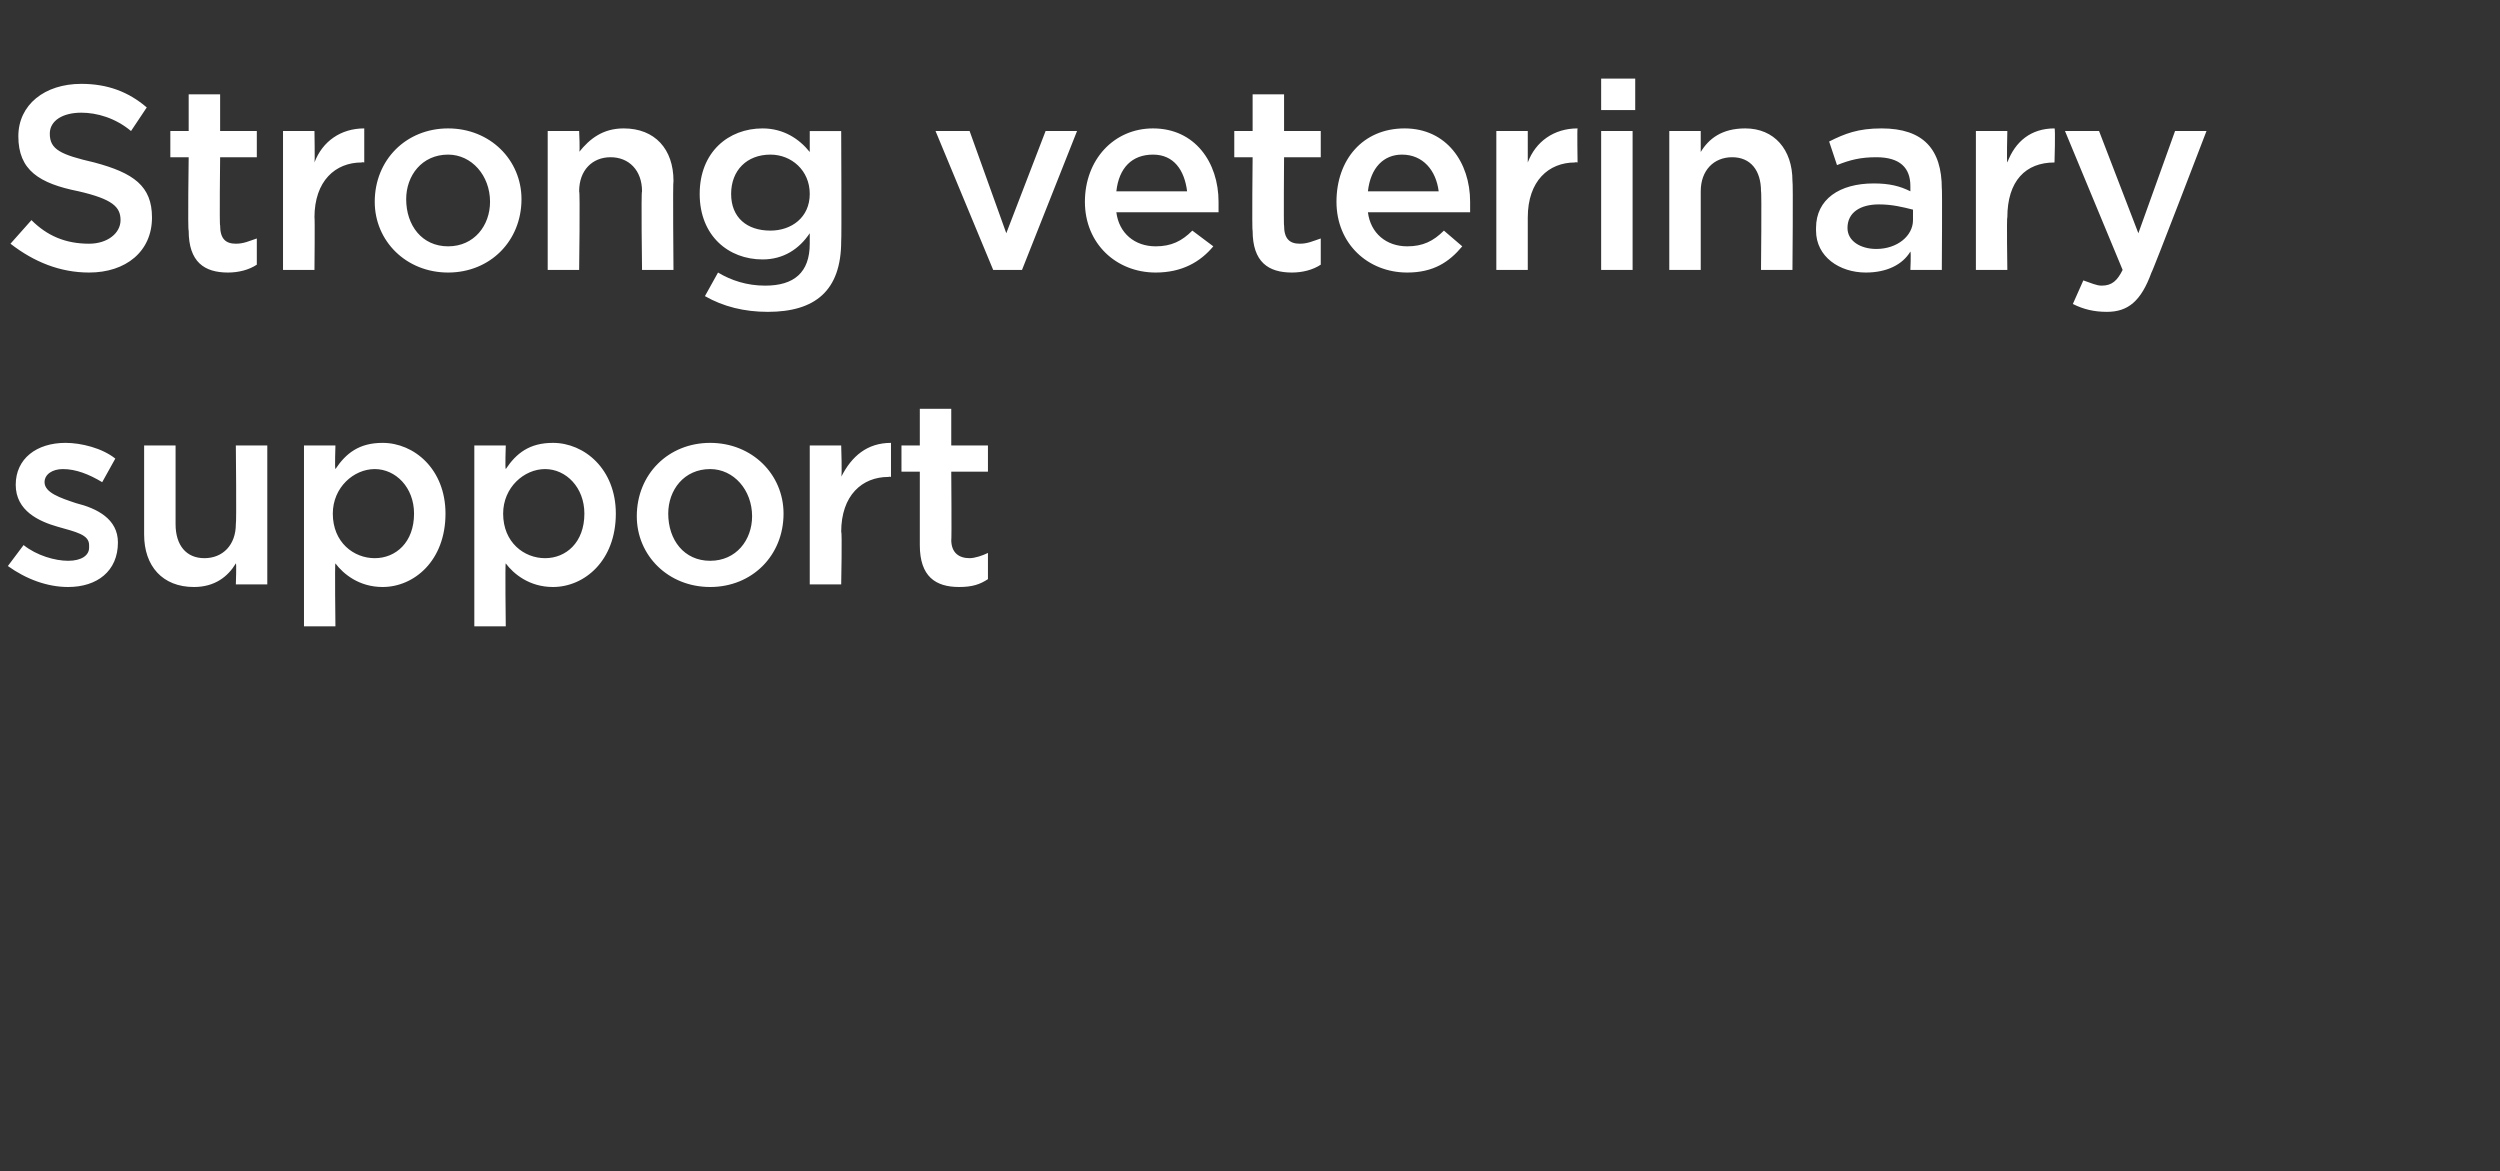 <?xml version="1.0" standalone="no"?><!DOCTYPE svg PUBLIC "-//W3C//DTD SVG 1.1//EN" "http://www.w3.org/Graphics/SVG/1.1/DTD/svg11.dtd"><svg xmlns="http://www.w3.org/2000/svg" version="1.1" width="95.4px" height="44.7px" viewBox="0 -2 95.4 44.7" style="top:-2px"><rect x="0" y="-2" width="95.4" height="44.7" fill="#333333" stroke="none"/><desc>Strong veterinary support</desc><defs/><g id="Polygon92988"><path d="m2.6 20.4c-.8 0-1.6-.3-2.3-.8l.6-.8c.5.4 1.2.6 1.7.6c.5 0 .8-.2.8-.5v-.1c0-.4-.5-.5-1.2-.7c-.7-.2-1.6-.6-1.6-1.6c0-1 .8-1.6 1.9-1.6c.6 0 1.4.2 1.9.6l-.5.9c-.5-.3-1-.5-1.5-.5c-.4 0-.7.2-.7.5c0 .4.6.6 1.2.8c.8.2 1.6.6 1.6 1.5c0 1.1-.8 1.7-1.9 1.7zM9 15h1.2v5.3H9s.03-.84 0-.8c-.3.5-.8.9-1.6.9c-1.2 0-1.9-.8-1.9-2V15h1.2v3c0 .8.4 1.3 1.1 1.3c.7 0 1.2-.5 1.2-1.3c.03-.02 0-3 0-3zm8 2.6c0 1.8-1.2 2.8-2.4 2.8c-.9 0-1.5-.5-1.8-.9c-.03-.04 0 2.4 0 2.4h-1.2V15h1.2s-.03.88 0 .9c.4-.6.9-1 1.8-1c1.2 0 2.4 1 2.4 2.7zm-1.2 0c0-1-.7-1.7-1.5-1.7c-.8 0-1.6.7-1.6 1.7c0 1.1.8 1.7 1.6 1.7c.8 0 1.5-.6 1.5-1.7zm7.7 0c0 1.8-1.2 2.8-2.4 2.8c-.9 0-1.5-.5-1.8-.9c-.03-.04 0 2.4 0 2.4h-1.2V15h1.2s-.03.88 0 .9c.4-.6.9-1 1.8-1c1.2 0 2.4 1 2.4 2.7zm-1.2 0c0-1-.7-1.7-1.5-1.7c-.8 0-1.6.7-1.6 1.7c0 1.1.8 1.7 1.6 1.7c.8 0 1.5-.6 1.5-1.7zm4.8 2.8c-1.6 0-2.8-1.2-2.8-2.7c0-1.6 1.2-2.8 2.8-2.8c1.6 0 2.8 1.2 2.8 2.7c0 1.6-1.2 2.8-2.8 2.8zm0-4.5c-1 0-1.6.8-1.6 1.7c0 1 .6 1.8 1.6 1.8c1 0 1.6-.8 1.6-1.7c0-1-.7-1.8-1.6-1.8zm5 4.4h-1.2V15h1.2s.04 1.19 0 1.2c.4-.8 1-1.3 1.9-1.3v1.3s-.06-.02-.1 0c-1 0-1.8.7-1.8 2.1c.04-.03 0 2 0 2zm4.2-1.7c0 .5.3.7.7.7c.2 0 .5-.1.7-.2v1c-.3.2-.6.3-1.1.3c-.9 0-1.5-.4-1.5-1.6V16h-.7v-1h.7v-1.4h1.2v1.4h1.4v1h-1.4s.02 2.63 0 2.6z" stroke="none" fill="#fff"/></g><g id="Polygon92987"><path d="m3.6 4.2c1.5.4 2.2.9 2.2 2.1c0 1.3-1 2.1-2.4 2.1c-1.1 0-2.1-.4-3-1.1l.8-.9c.6.6 1.3.9 2.2.9c.7 0 1.2-.4 1.2-.9c0-.5-.3-.8-1.6-1.1C1.5 5 .7 4.5.7 3.2c0-1.2 1-2 2.4-2c1 0 1.8.3 2.5.9L5 3c-.6-.5-1.3-.7-1.9-.7c-.7 0-1.2.3-1.2.8c0 .6.4.8 1.7 1.1zm4.8 2.4c0 .5.2.7.6.7c.3 0 .5-.1.8-.2v1c-.3.2-.7.3-1.1.3c-.9 0-1.5-.4-1.5-1.6c-.04.02 0-2.8 0-2.8h-.7v-1h.7V1.6h1.2v1.4h1.4v1H8.4s-.03 2.63 0 2.6zM12 8.3h-1.2V3h1.2s.02 1.19 0 1.2c.3-.8 1-1.3 1.9-1.3v1.3s-.08-.02-.1 0c-1 0-1.8.7-1.8 2.1c.02-.03 0 2 0 2zm5.1.1c-1.6 0-2.8-1.2-2.8-2.7c0-1.6 1.2-2.8 2.8-2.8c1.6 0 2.8 1.2 2.8 2.7c0 1.6-1.2 2.8-2.8 2.8zm0-4.5c-1 0-1.6.8-1.6 1.7c0 1 .6 1.8 1.6 1.8c1 0 1.6-.8 1.6-1.7c0-1-.7-1.8-1.6-1.8zm5 4.4h-1.2V3h1.2s.04.82 0 .8c.4-.5.9-.9 1.7-.9c1.2 0 1.9.8 1.9 2c-.03.02 0 3.4 0 3.4h-1.2s-.04-3.02 0-3c0-.8-.5-1.3-1.2-1.3c-.7 0-1.2.5-1.2 1.3c.04 0 0 3 0 3zm7.2 1.6c-.9 0-1.7-.2-2.4-.6l.5-.9c.5.3 1.1.5 1.8.5c1.1 0 1.7-.5 1.7-1.6v-.4c-.4.6-1 1-1.8 1c-1.3 0-2.4-.9-2.4-2.5c0-1.6 1.1-2.5 2.4-2.5c.8 0 1.4.4 1.8.9v-.8h1.2s.02 4.2 0 4.2c0 1.9-1 2.7-2.8 2.7zm.1-6c-.9 0-1.5.6-1.5 1.5c0 .9.6 1.4 1.5 1.4c.8 0 1.5-.5 1.5-1.4c0-.9-.7-1.5-1.5-1.5zM39.9 3h1.2L39 8.3h-1.1L35.7 3h1.3l1.4 3.9L39.9 3zm4.2 4.4c.6 0 1-.2 1.4-.6l.8.6c-.5.6-1.2 1-2.2 1c-1.5 0-2.7-1.1-2.7-2.7c0-1.6 1.1-2.8 2.6-2.8c1.6 0 2.5 1.3 2.5 2.8v.4h-3.9c.1.8.7 1.3 1.5 1.3zm1.2-2.1c-.1-.8-.5-1.4-1.3-1.4c-.8 0-1.3.5-1.4 1.4h2.7zM49 6.6c0 .5.2.7.6.7c.3 0 .5-.1.8-.2v1c-.3.2-.7.3-1.1.3c-.9 0-1.5-.4-1.5-1.6c-.03.02 0-2.8 0-2.8h-.7v-1h.7V1.6h1.2v1.4h1.4v1H49s-.02 2.63 0 2.6zm4.7.8c.6 0 1-.2 1.4-.6l.7.6c-.5.6-1.1 1-2.1 1c-1.5 0-2.7-1.1-2.7-2.7c0-1.6 1-2.8 2.6-2.8c1.6 0 2.5 1.3 2.5 2.8v.4h-3.9c.1.8.7 1.3 1.5 1.3zm1.2-2.1c-.1-.8-.6-1.4-1.4-1.4c-.7 0-1.2.5-1.3 1.4h2.7zm3.4 3h-1.2V3h1.2v1.2c.3-.8 1-1.3 1.9-1.3c-.02 0 0 1.3 0 1.3c0 0-.09-.02-.1 0c-1 0-1.8.7-1.8 2.1v2zm2.8-6.1V1h1.3v1.2h-1.3zm0 6.1V3h1.2v5.3h-1.2zm3.8 0h-1.2V3h1.2v.8c.3-.5.8-.9 1.7-.9c1.1 0 1.8.8 1.8 2c.03.02 0 3.4 0 3.4h-1.2s.03-3.02 0-3c0-.8-.4-1.3-1.1-1.3c-.7 0-1.2.5-1.2 1.3v3zm8 0s.03-.67 0-.7c-.3.5-.9.8-1.7.8c-1 0-1.9-.6-1.9-1.6v-.1c0-1.1.9-1.7 2.2-1.7c.6 0 1 .1 1.4.3v-.2c0-.7-.4-1.1-1.3-1.1c-.6 0-1 .1-1.5.3l-.3-.9c.6-.3 1.1-.5 2-.5c1.6 0 2.3.8 2.3 2.3c.02-.05 0 3.1 0 3.1h-1.2zM73 6c-.4-.1-.8-.2-1.3-.2c-.7 0-1.2.3-1.2.9c0 .5.5.8 1.1.8c.8 0 1.4-.5 1.4-1.1v-.4zm3.6 2.3h-1.2V3h1.2s-.03 1.19 0 1.2c.3-.8.9-1.3 1.8-1.3c.04 0 0 1.3 0 1.3c0 0-.03-.02 0 0c-1.1 0-1.8.7-1.8 2.1c-.03-.03 0 2 0 2zm5.5.1c-.4 1.1-.9 1.5-1.7 1.5c-.5 0-.9-.1-1.3-.3l.4-.9c.3.1.5.2.7.2c.4 0 .6-.2.8-.6L78.8 3h1.3l1.5 3.9L83 3h1.2s-2.08 5.43-2.1 5.4z" stroke="none" fill="#fff"/></g></svg>